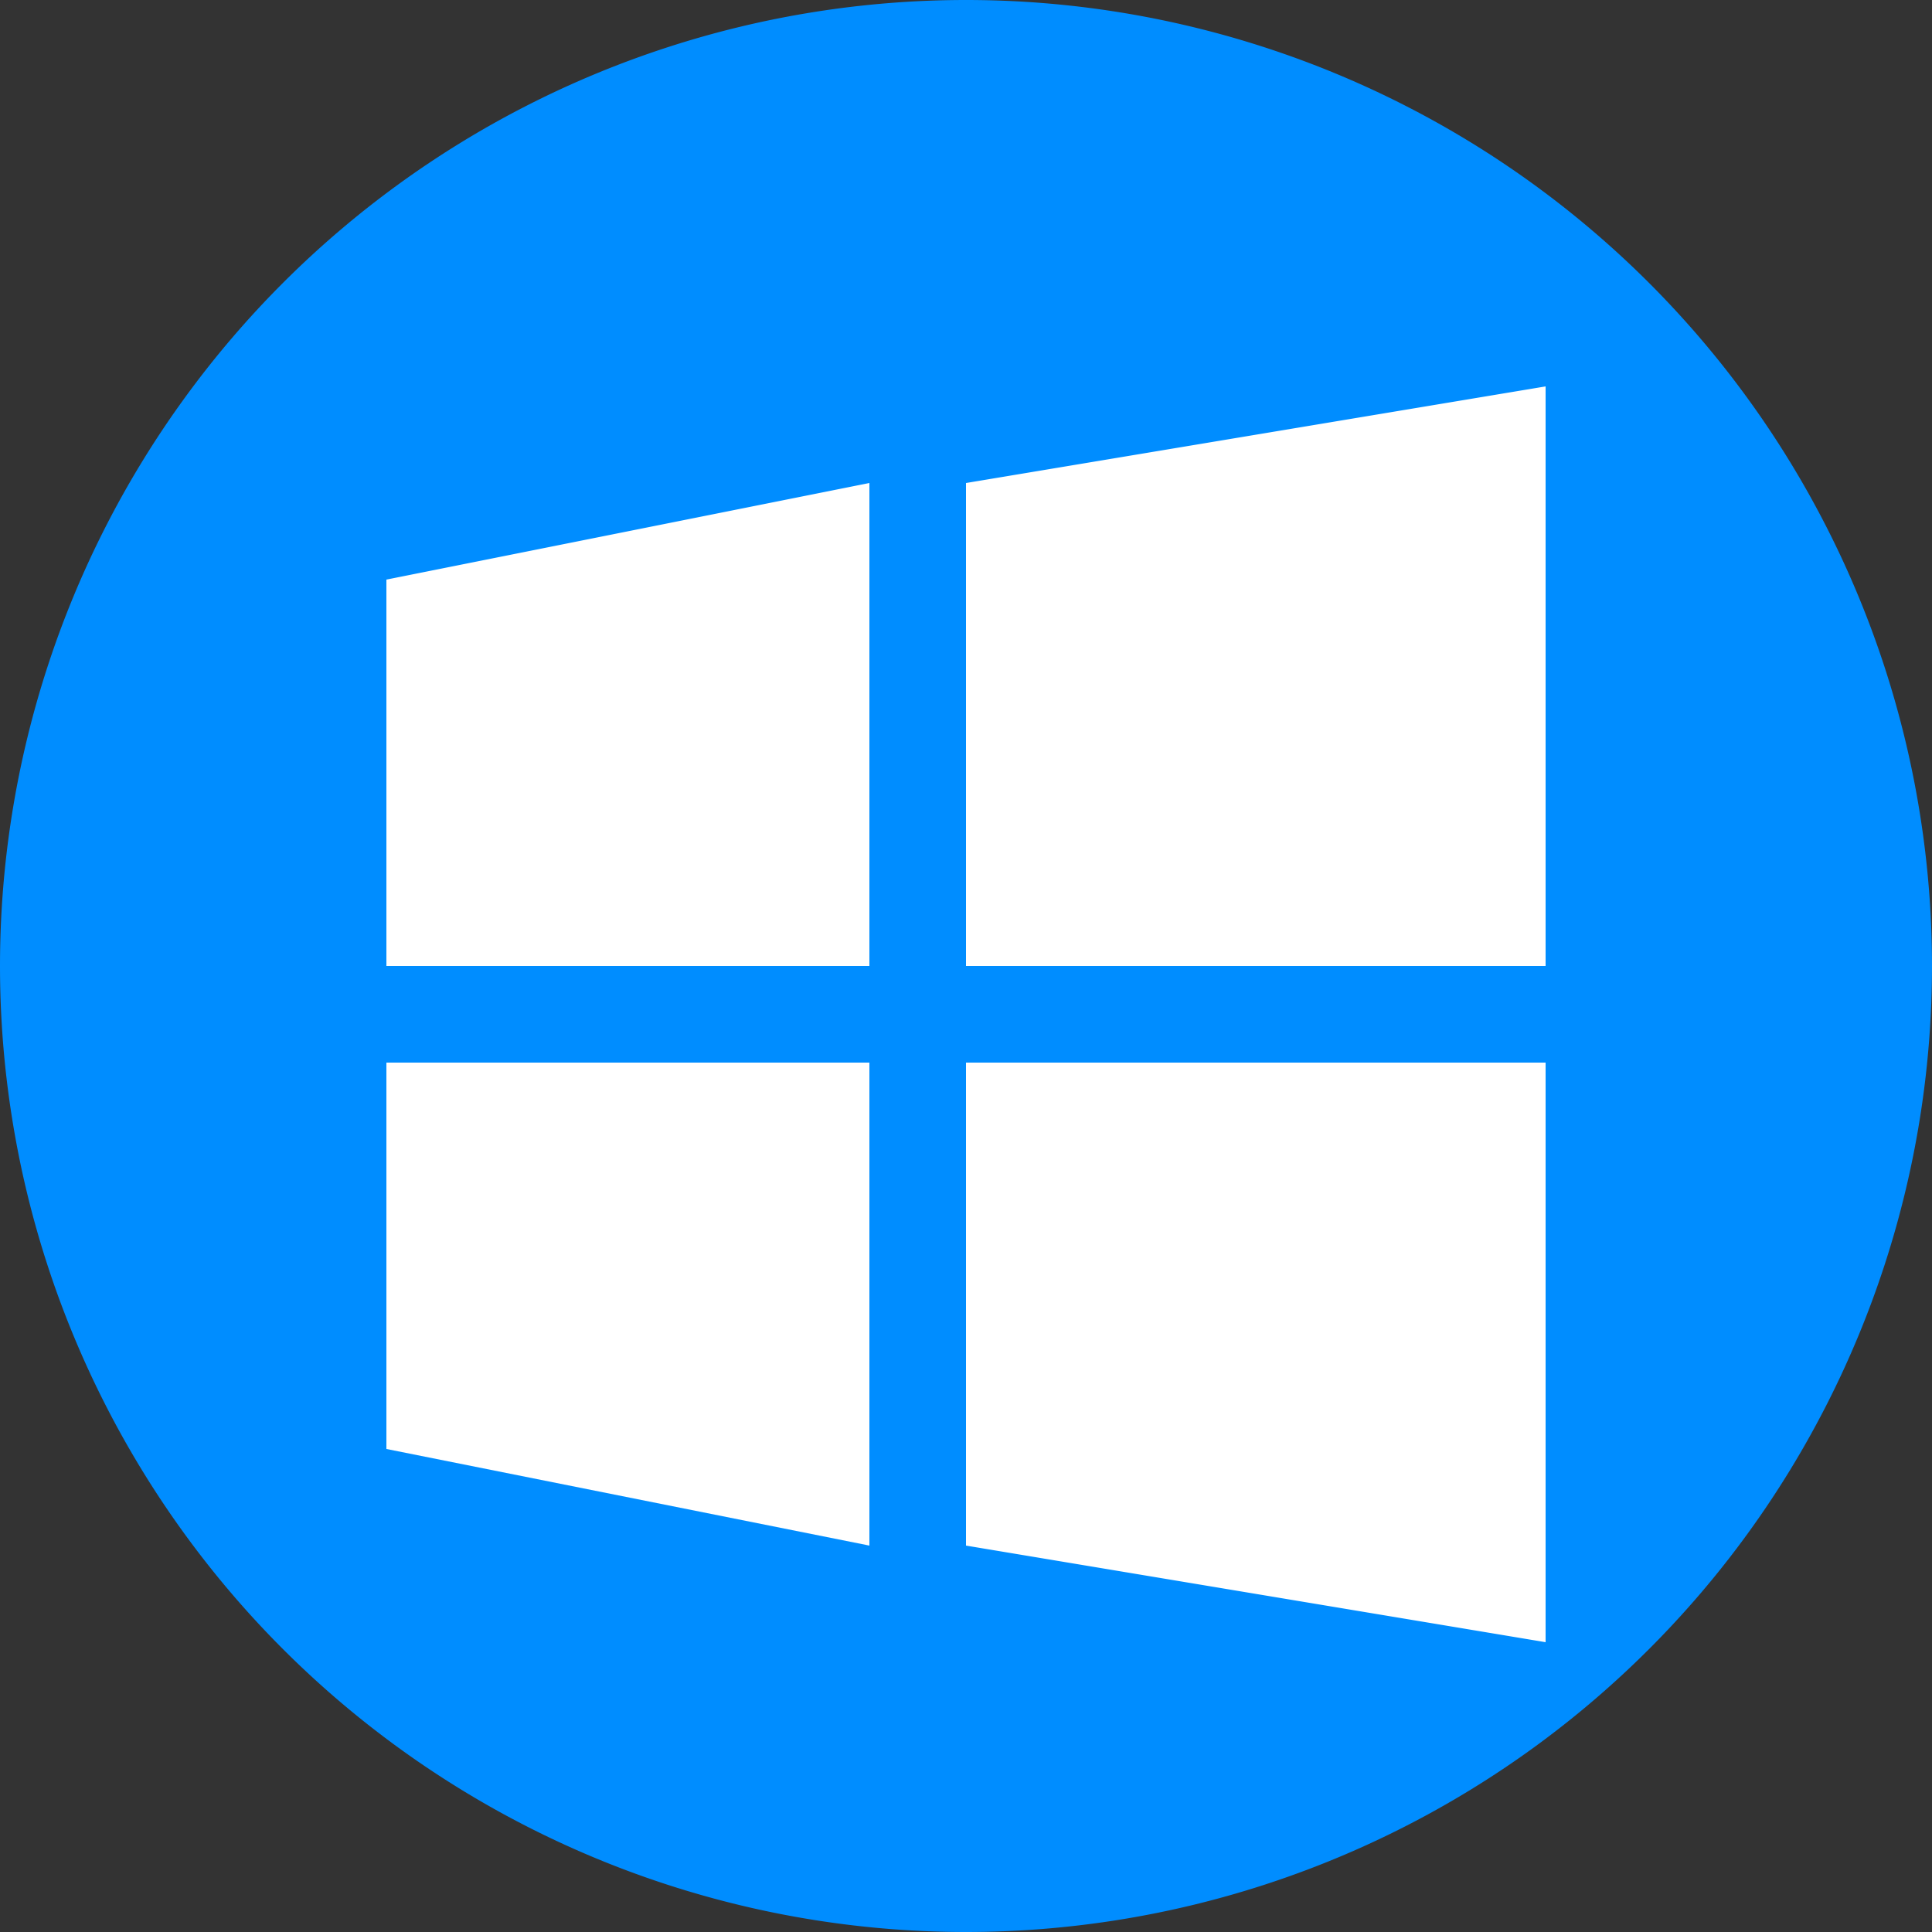 <?xml version="1.0" standalone="no"?><!DOCTYPE svg PUBLIC "-//W3C//DTD SVG 1.1//EN" "http://www.w3.org/Graphics/SVG/1.1/DTD/svg11.dtd"><svg t="1763626928947" class="icon" viewBox="0 0 1024 1024" version="1.1" xmlns="http://www.w3.org/2000/svg" p-id="12176" xmlns:xlink="http://www.w3.org/1999/xlink" width="200" height="200"><rect x="0" y="0" width="1024" height="1024" fill="#333333" stroke="none"/><path d="M0 512a512 512 0 1 0 1024 0A512 512 0 1 0 0 512z" fill="#008DFF" p-id="12177"></path><path d="M819.2 204.8L512 256v256h307.2V204.8zM204.8 307.2V512h256V256l-256 51.2z m307.2 256v256l307.2 51.2V563.2H512z m-307.2 0V768l256 51.2v-256h-256z" fill="#FFFFFF" p-id="12178"></path></svg>